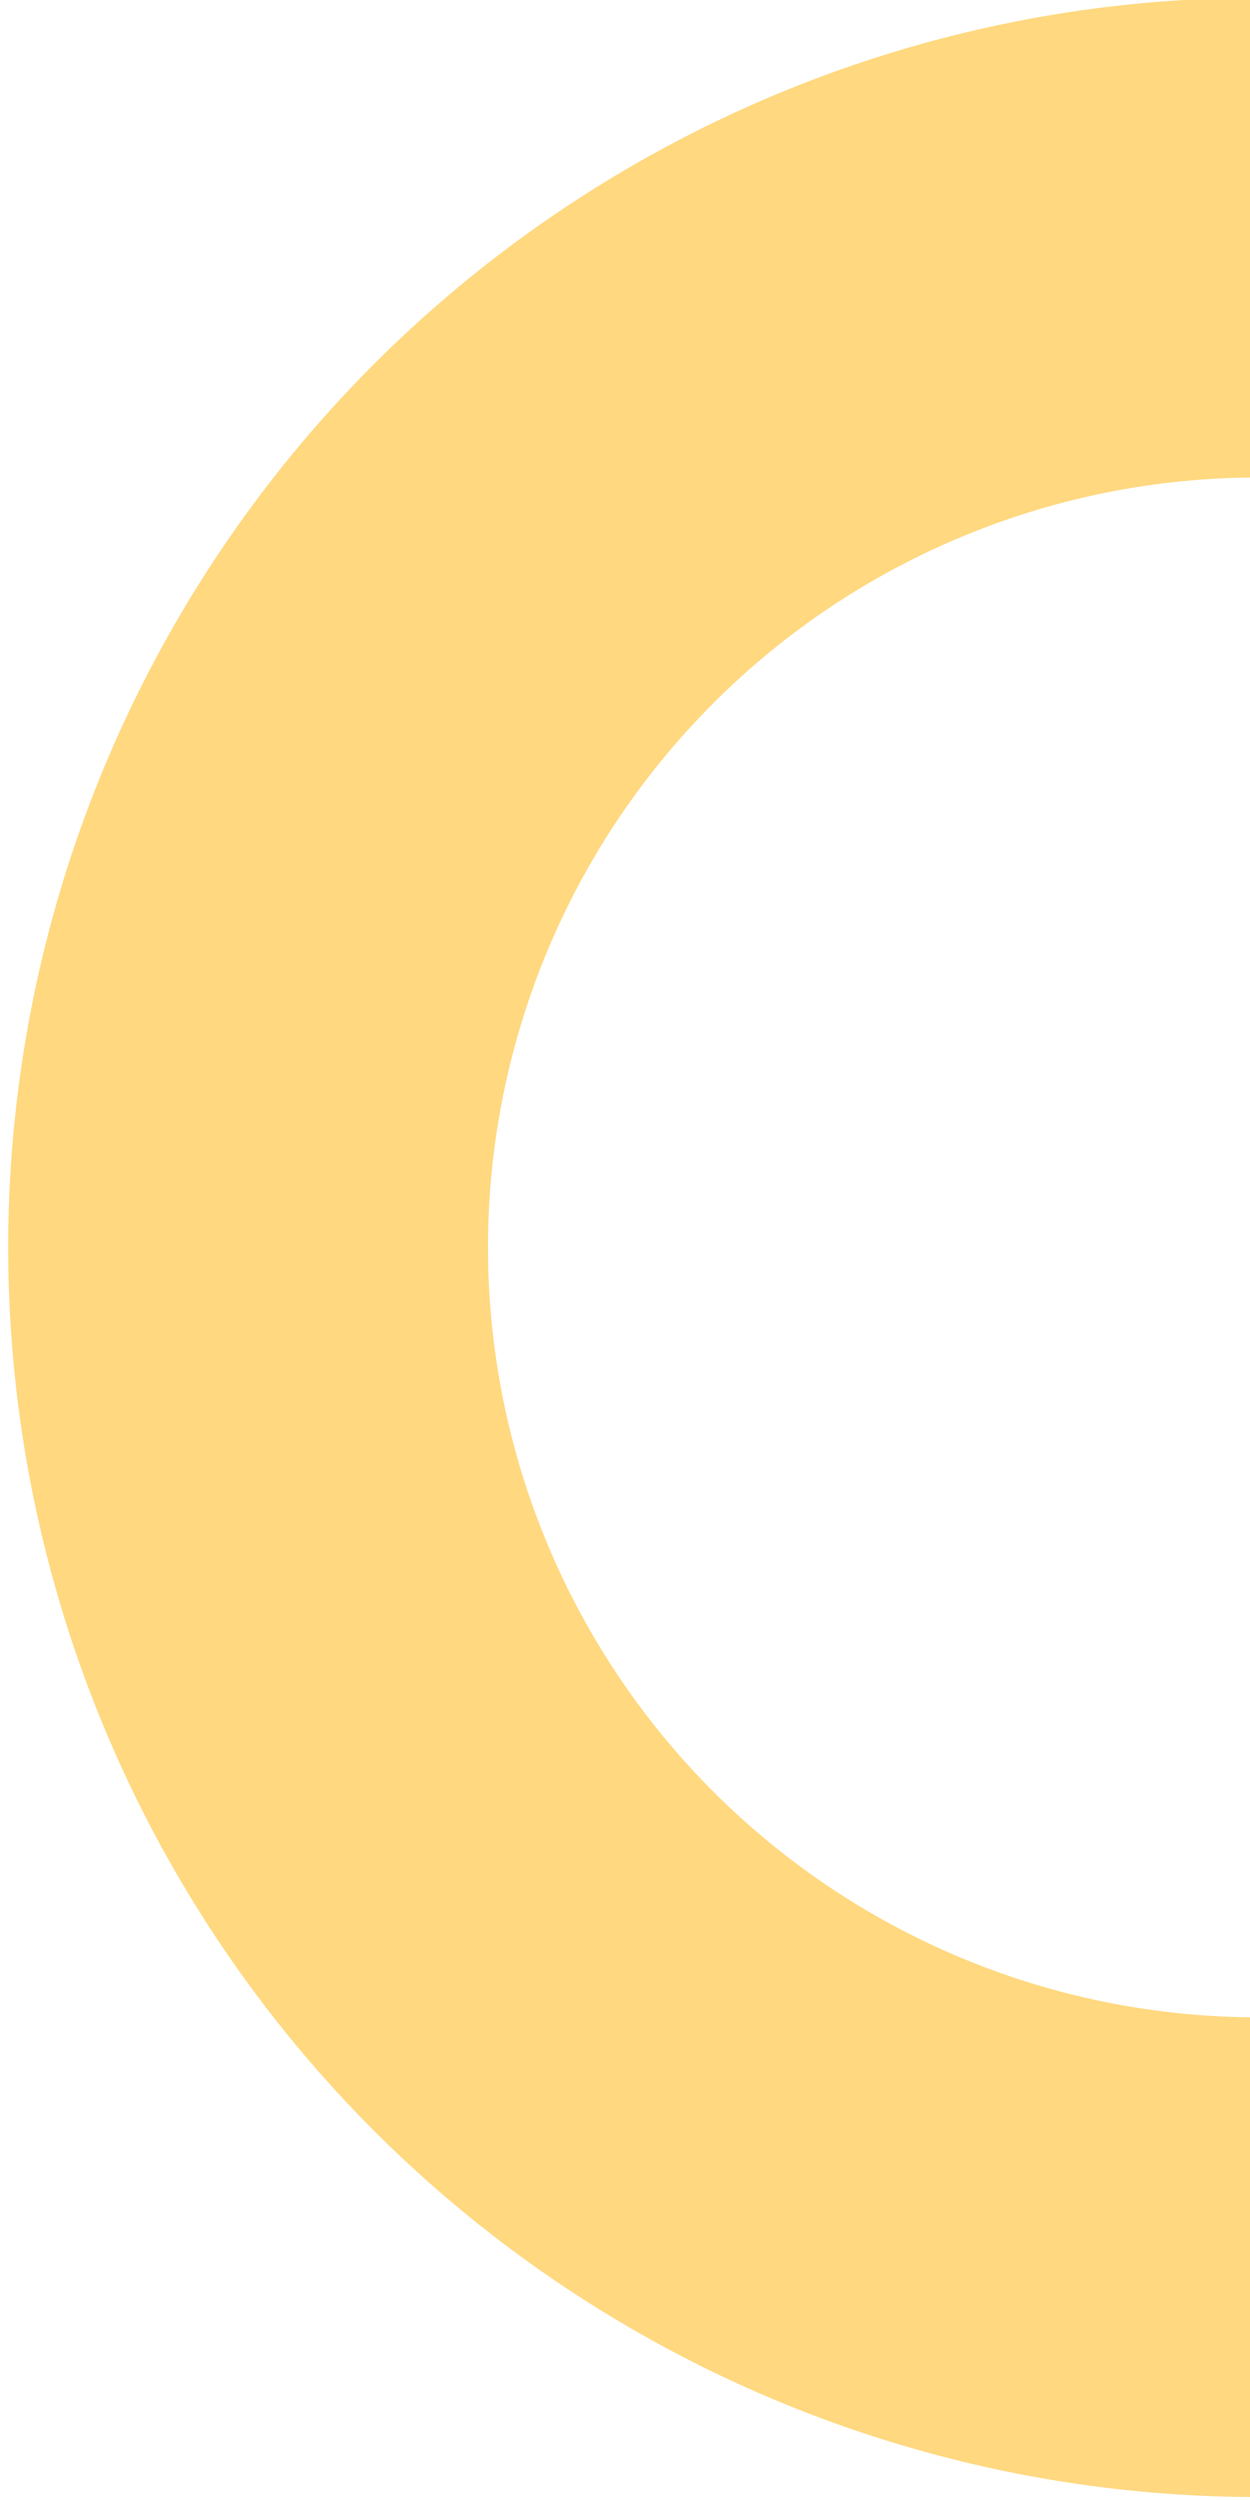 <svg xmlns="http://www.w3.org/2000/svg" xmlns:xlink="http://www.w3.org/1999/xlink" width="71" height="142" viewBox="0 0 71 142"><defs><clipPath id="clip-path"><rect id="Rectangle_18" data-name="Rectangle 18" width="142" height="71" transform="translate(0 0)" fill="#ffd87f"></rect></clipPath></defs><g id="Group_169" data-name="Group 169" transform="translate(0.495 141.8) rotate(-90)"><g id="Group_28" data-name="Group 28" transform="translate(-0.2 -0.495)" clip-path="url(#clip-path)"><path id="Path_118" data-name="Path 118" d="M70.978,0h-.005A70.984,70.984,0,0,0,0,70.982H27.248a43.73,43.73,0,1,1,87.46,0h27.247A70.984,70.984,0,0,0,70.982,0h0" transform="translate(0.169 0.466)" fill="#ffd87f"></path></g></g></svg>